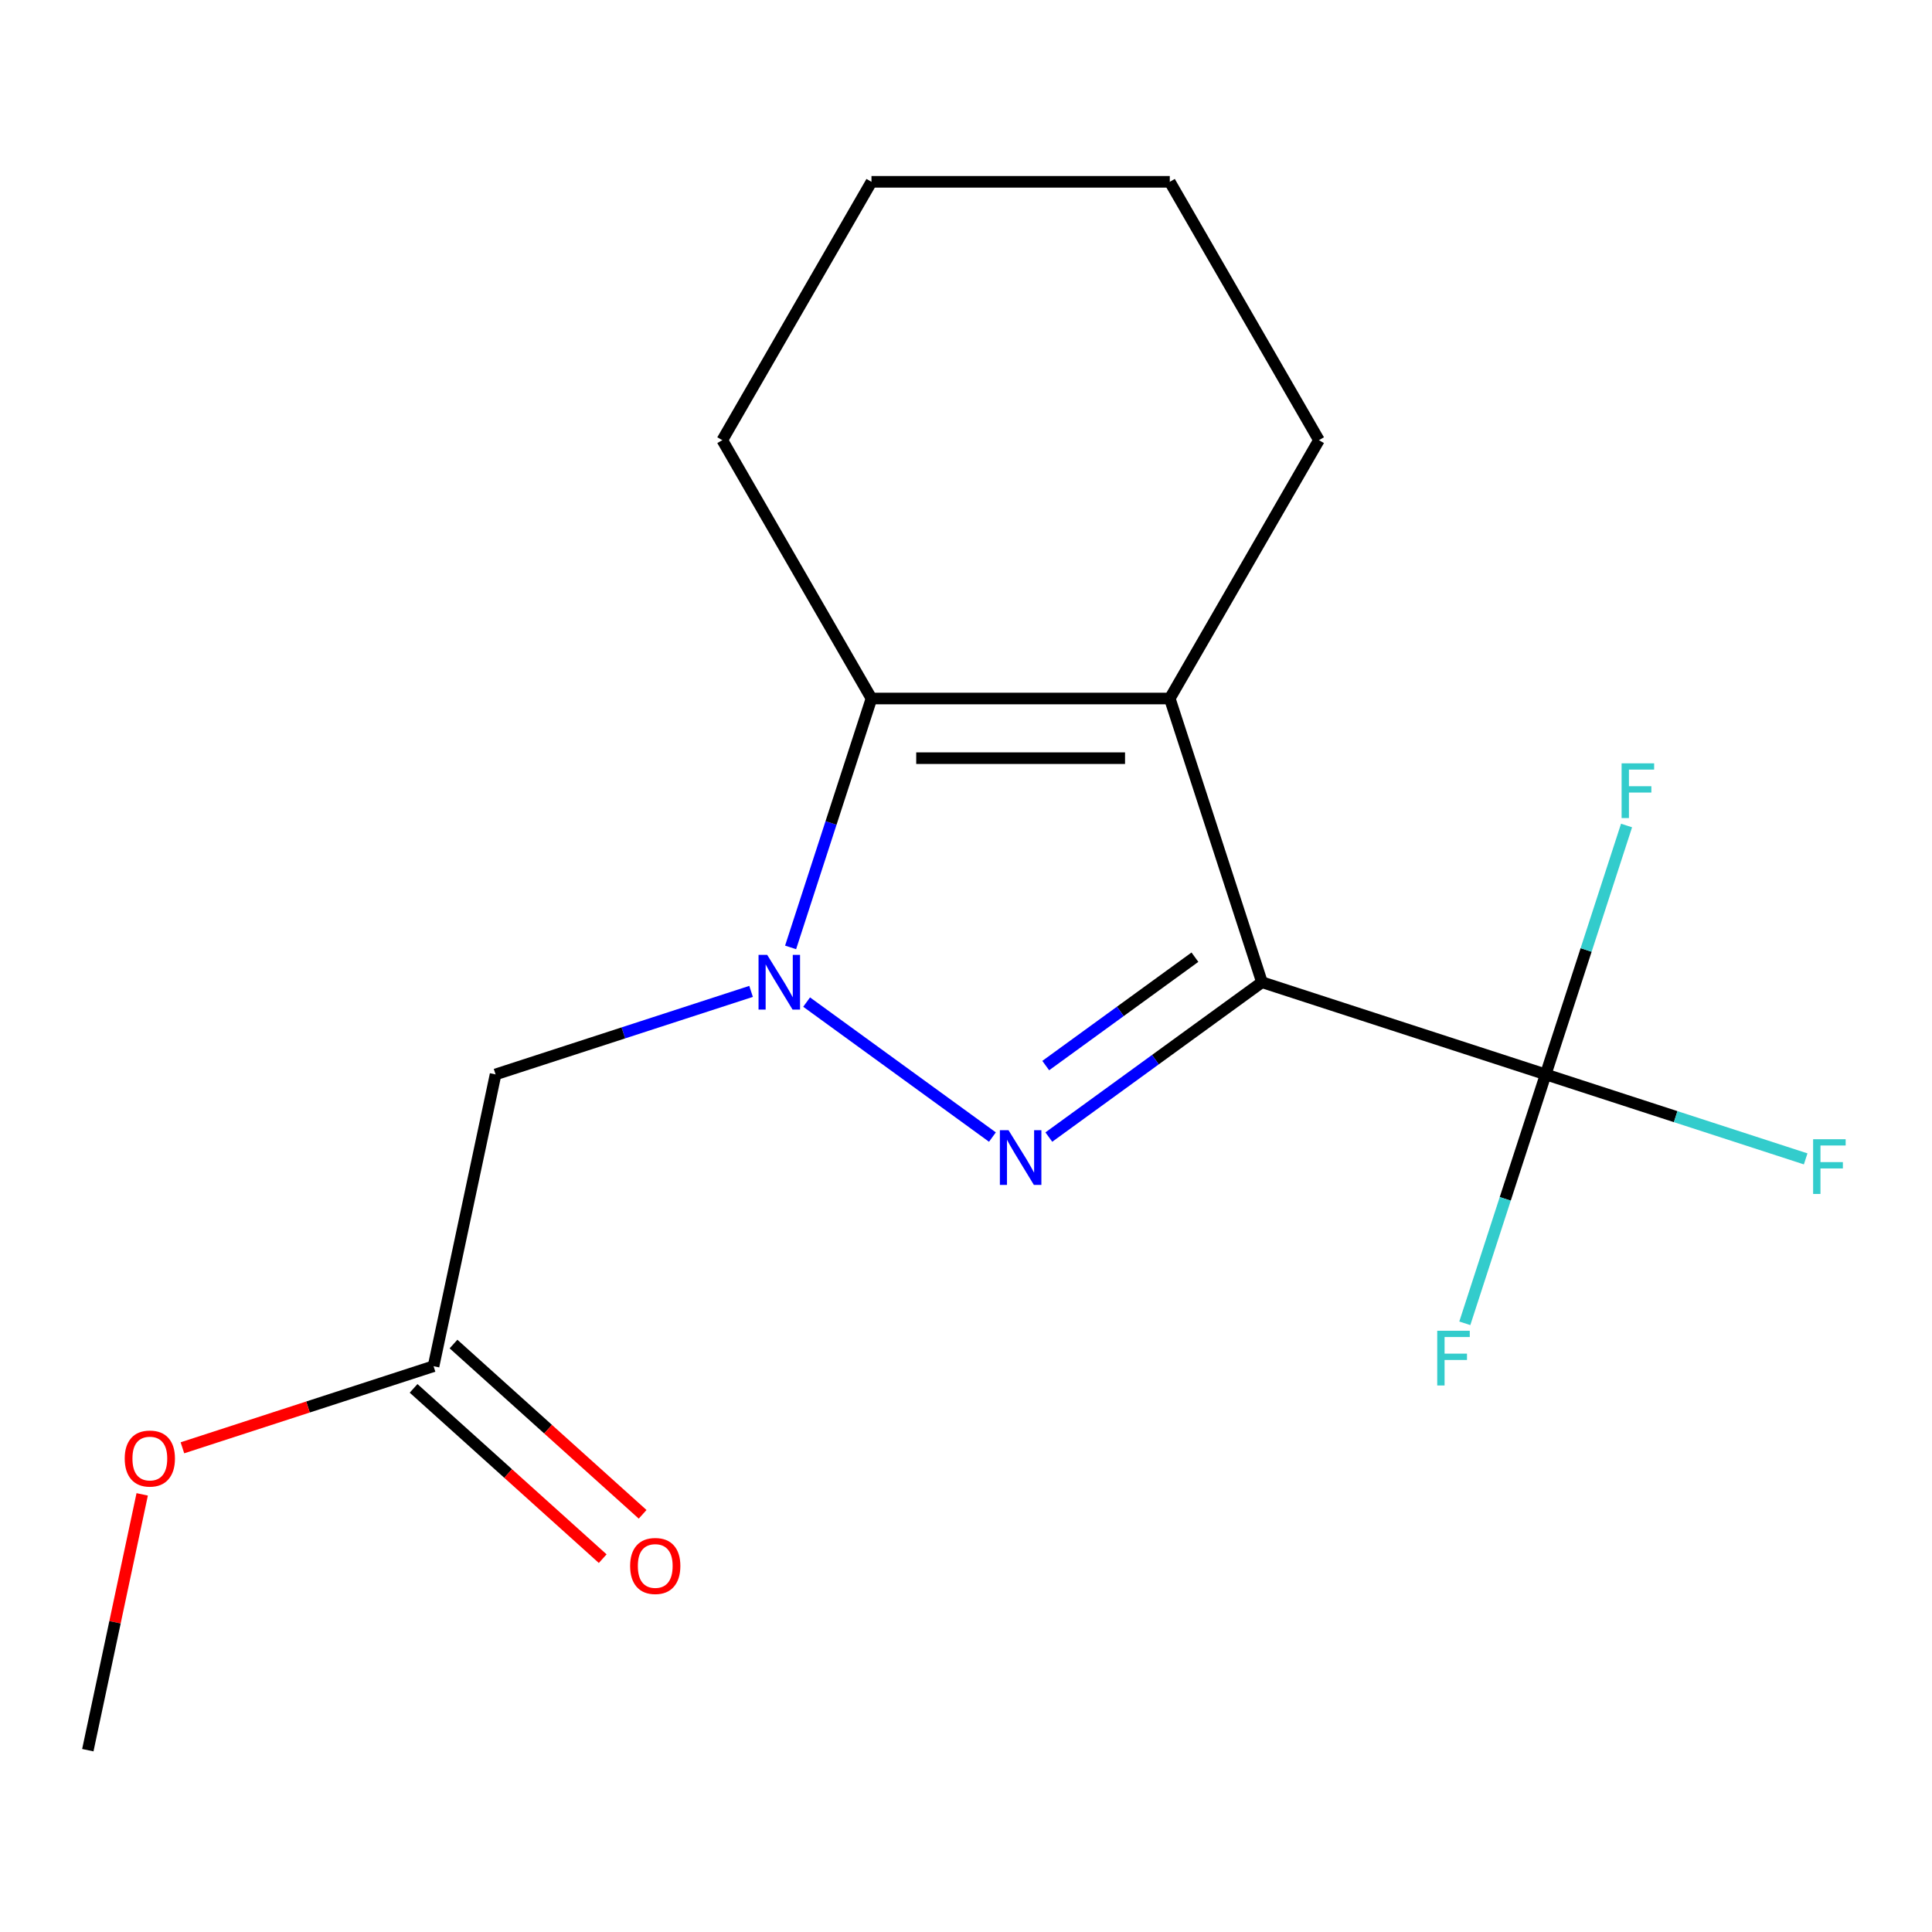<?xml version='1.0' encoding='iso-8859-1'?>
<svg version='1.1' baseProfile='full'
              xmlns='http://www.w3.org/2000/svg'
                      xmlns:rdkit='http://www.rdkit.org/xml'
                      xmlns:xlink='http://www.w3.org/1999/xlink'
                  xml:space='preserve'
width='1000px' height='1000px' viewBox='0 0 1000 1000'>
<!-- END OF HEADER -->
<rect style='opacity:1.0;fill:#FFFFFF;stroke:none' width='1000' height='1000' x='0' y='0'> </rect>
<path class='bond-0' d='M 653.193,508.398 L 598.035,548.473' style='fill:none;fill-rule:evenodd;stroke:#000000;stroke-width:6px;stroke-linecap:butt;stroke-linejoin:miter;stroke-opacity:1' />
<path class='bond-0' d='M 598.035,548.473 L 542.876,588.548' style='fill:none;fill-rule:evenodd;stroke:#0000FF;stroke-width:6px;stroke-linecap:butt;stroke-linejoin:miter;stroke-opacity:1' />
<path class='bond-0' d='M 618.494,495.437 L 579.883,523.49' style='fill:none;fill-rule:evenodd;stroke:#000000;stroke-width:6px;stroke-linecap:butt;stroke-linejoin:miter;stroke-opacity:1' />
<path class='bond-0' d='M 579.883,523.49 L 541.272,551.542' style='fill:none;fill-rule:evenodd;stroke:#0000FF;stroke-width:6px;stroke-linecap:butt;stroke-linejoin:miter;stroke-opacity:1' />
<path class='bond-2' d='M 653.193,508.398 L 605.479,361.549' style='fill:none;fill-rule:evenodd;stroke:#000000;stroke-width:6px;stroke-linecap:butt;stroke-linejoin:miter;stroke-opacity:1' />
<path class='bond-4' d='M 653.193,508.398 L 800.042,556.112' style='fill:none;fill-rule:evenodd;stroke:#000000;stroke-width:6px;stroke-linecap:butt;stroke-linejoin:miter;stroke-opacity:1' />
<path class='bond-1' d='M 513.676,588.548 L 417.508,518.678' style='fill:none;fill-rule:evenodd;stroke:#0000FF;stroke-width:6px;stroke-linecap:butt;stroke-linejoin:miter;stroke-opacity:1' />
<path class='bond-5' d='M 388.758,513.142 L 322.634,534.627' style='fill:none;fill-rule:evenodd;stroke:#0000FF;stroke-width:6px;stroke-linecap:butt;stroke-linejoin:miter;stroke-opacity:1' />
<path class='bond-5' d='M 322.634,534.627 L 256.509,556.112' style='fill:none;fill-rule:evenodd;stroke:#000000;stroke-width:6px;stroke-linecap:butt;stroke-linejoin:miter;stroke-opacity:1' />
<path class='bond-17' d='M 409.214,490.378 L 430.143,425.963' style='fill:none;fill-rule:evenodd;stroke:#0000FF;stroke-width:6px;stroke-linecap:butt;stroke-linejoin:miter;stroke-opacity:1' />
<path class='bond-17' d='M 430.143,425.963 L 451.073,361.549' style='fill:none;fill-rule:evenodd;stroke:#000000;stroke-width:6px;stroke-linecap:butt;stroke-linejoin:miter;stroke-opacity:1' />
<path class='bond-3' d='M 605.479,361.549 L 451.073,361.549' style='fill:none;fill-rule:evenodd;stroke:#000000;stroke-width:6px;stroke-linecap:butt;stroke-linejoin:miter;stroke-opacity:1' />
<path class='bond-3' d='M 582.318,392.43 L 474.234,392.43' style='fill:none;fill-rule:evenodd;stroke:#000000;stroke-width:6px;stroke-linecap:butt;stroke-linejoin:miter;stroke-opacity:1' />
<path class='bond-11' d='M 605.479,361.549 L 682.682,227.829' style='fill:none;fill-rule:evenodd;stroke:#000000;stroke-width:6px;stroke-linecap:butt;stroke-linejoin:miter;stroke-opacity:1' />
<path class='bond-12' d='M 451.073,361.549 L 373.87,227.829' style='fill:none;fill-rule:evenodd;stroke:#000000;stroke-width:6px;stroke-linecap:butt;stroke-linejoin:miter;stroke-opacity:1' />
<path class='bond-8' d='M 800.042,556.112 L 867.327,577.974' style='fill:none;fill-rule:evenodd;stroke:#000000;stroke-width:6px;stroke-linecap:butt;stroke-linejoin:miter;stroke-opacity:1' />
<path class='bond-8' d='M 867.327,577.974 L 934.611,599.836' style='fill:none;fill-rule:evenodd;stroke:#33CCCC;stroke-width:6px;stroke-linecap:butt;stroke-linejoin:miter;stroke-opacity:1' />
<path class='bond-9' d='M 800.042,556.112 L 779.113,620.527' style='fill:none;fill-rule:evenodd;stroke:#000000;stroke-width:6px;stroke-linecap:butt;stroke-linejoin:miter;stroke-opacity:1' />
<path class='bond-9' d='M 779.113,620.527 L 758.183,684.941' style='fill:none;fill-rule:evenodd;stroke:#33CCCC;stroke-width:6px;stroke-linecap:butt;stroke-linejoin:miter;stroke-opacity:1' />
<path class='bond-10' d='M 800.042,556.112 L 820.972,491.698' style='fill:none;fill-rule:evenodd;stroke:#000000;stroke-width:6px;stroke-linecap:butt;stroke-linejoin:miter;stroke-opacity:1' />
<path class='bond-10' d='M 820.972,491.698 L 841.901,427.283' style='fill:none;fill-rule:evenodd;stroke:#33CCCC;stroke-width:6px;stroke-linecap:butt;stroke-linejoin:miter;stroke-opacity:1' />
<path class='bond-6' d='M 256.509,556.112 L 224.407,707.144' style='fill:none;fill-rule:evenodd;stroke:#000000;stroke-width:6px;stroke-linecap:butt;stroke-linejoin:miter;stroke-opacity:1' />
<path class='bond-7' d='M 214.075,718.619 L 263.018,762.687' style='fill:none;fill-rule:evenodd;stroke:#000000;stroke-width:6px;stroke-linecap:butt;stroke-linejoin:miter;stroke-opacity:1' />
<path class='bond-7' d='M 263.018,762.687 L 311.961,806.756' style='fill:none;fill-rule:evenodd;stroke:#FF0000;stroke-width:6px;stroke-linecap:butt;stroke-linejoin:miter;stroke-opacity:1' />
<path class='bond-7' d='M 234.738,695.67 L 283.681,739.738' style='fill:none;fill-rule:evenodd;stroke:#000000;stroke-width:6px;stroke-linecap:butt;stroke-linejoin:miter;stroke-opacity:1' />
<path class='bond-7' d='M 283.681,739.738 L 332.624,783.807' style='fill:none;fill-rule:evenodd;stroke:#FF0000;stroke-width:6px;stroke-linecap:butt;stroke-linejoin:miter;stroke-opacity:1' />
<path class='bond-13' d='M 224.407,707.144 L 159.412,728.262' style='fill:none;fill-rule:evenodd;stroke:#000000;stroke-width:6px;stroke-linecap:butt;stroke-linejoin:miter;stroke-opacity:1' />
<path class='bond-13' d='M 159.412,728.262 L 94.418,749.38' style='fill:none;fill-rule:evenodd;stroke:#FF0000;stroke-width:6px;stroke-linecap:butt;stroke-linejoin:miter;stroke-opacity:1' />
<path class='bond-15' d='M 682.682,227.829 L 605.479,94.109' style='fill:none;fill-rule:evenodd;stroke:#000000;stroke-width:6px;stroke-linecap:butt;stroke-linejoin:miter;stroke-opacity:1' />
<path class='bond-18' d='M 373.87,227.829 L 451.073,94.109' style='fill:none;fill-rule:evenodd;stroke:#000000;stroke-width:6px;stroke-linecap:butt;stroke-linejoin:miter;stroke-opacity:1' />
<path class='bond-14' d='M 73.6,773.479 L 59.527,839.685' style='fill:none;fill-rule:evenodd;stroke:#FF0000;stroke-width:6px;stroke-linecap:butt;stroke-linejoin:miter;stroke-opacity:1' />
<path class='bond-14' d='M 59.527,839.685 L 45.455,905.891' style='fill:none;fill-rule:evenodd;stroke:#000000;stroke-width:6px;stroke-linecap:butt;stroke-linejoin:miter;stroke-opacity:1' />
<path class='bond-16' d='M 605.479,94.109 L 451.073,94.109' style='fill:none;fill-rule:evenodd;stroke:#000000;stroke-width:6px;stroke-linecap:butt;stroke-linejoin:miter;stroke-opacity:1' />
<path  class='atom-1' d='M 522.016 584.996
L 531.296 599.996
Q 532.216 601.476, 533.696 604.156
Q 535.176 606.836, 535.256 606.996
L 535.256 584.996
L 539.016 584.996
L 539.016 613.316
L 535.136 613.316
L 525.176 596.916
Q 524.016 594.996, 522.776 592.796
Q 521.576 590.596, 521.216 589.916
L 521.216 613.316
L 517.536 613.316
L 517.536 584.996
L 522.016 584.996
' fill='#0000FF'/>
<path  class='atom-2' d='M 397.099 494.238
L 406.379 509.238
Q 407.299 510.718, 408.779 513.398
Q 410.259 516.078, 410.339 516.238
L 410.339 494.238
L 414.099 494.238
L 414.099 522.558
L 410.219 522.558
L 400.259 506.158
Q 399.099 504.238, 397.859 502.038
Q 396.659 499.838, 396.299 499.158
L 396.299 522.558
L 392.619 522.558
L 392.619 494.238
L 397.099 494.238
' fill='#0000FF'/>
<path  class='atom-8' d='M 326.153 810.542
Q 326.153 803.742, 329.513 799.942
Q 332.873 796.142, 339.153 796.142
Q 345.433 796.142, 348.793 799.942
Q 352.153 803.742, 352.153 810.542
Q 352.153 817.422, 348.753 821.342
Q 345.353 825.222, 339.153 825.222
Q 332.913 825.222, 329.513 821.342
Q 326.153 817.462, 326.153 810.542
M 339.153 822.022
Q 343.473 822.022, 345.793 819.142
Q 348.153 816.222, 348.153 810.542
Q 348.153 804.982, 345.793 802.182
Q 343.473 799.342, 339.153 799.342
Q 334.833 799.342, 332.473 802.142
Q 330.153 804.942, 330.153 810.542
Q 330.153 816.262, 332.473 819.142
Q 334.833 822.022, 339.153 822.022
' fill='#FF0000'/>
<path  class='atom-9' d='M 938.471 589.666
L 955.311 589.666
L 955.311 592.906
L 942.271 592.906
L 942.271 601.506
L 953.871 601.506
L 953.871 604.786
L 942.271 604.786
L 942.271 617.986
L 938.471 617.986
L 938.471 589.666
' fill='#33CCCC'/>
<path  class='atom-10' d='M 743.908 688.801
L 760.748 688.801
L 760.748 692.041
L 747.708 692.041
L 747.708 700.641
L 759.308 700.641
L 759.308 703.921
L 747.708 703.921
L 747.708 717.121
L 743.908 717.121
L 743.908 688.801
' fill='#33CCCC'/>
<path  class='atom-11' d='M 839.336 395.103
L 856.176 395.103
L 856.176 398.343
L 843.136 398.343
L 843.136 406.943
L 854.736 406.943
L 854.736 410.223
L 843.136 410.223
L 843.136 423.423
L 839.336 423.423
L 839.336 395.103
' fill='#33CCCC'/>
<path  class='atom-14' d='M 64.557 754.939
Q 64.557 748.139, 67.917 744.339
Q 71.277 740.539, 77.557 740.539
Q 83.837 740.539, 87.197 744.339
Q 90.557 748.139, 90.557 754.939
Q 90.557 761.819, 87.157 765.739
Q 83.757 769.619, 77.557 769.619
Q 71.317 769.619, 67.917 765.739
Q 64.557 761.859, 64.557 754.939
M 77.557 766.419
Q 81.877 766.419, 84.197 763.539
Q 86.557 760.619, 86.557 754.939
Q 86.557 749.379, 84.197 746.579
Q 81.877 743.739, 77.557 743.739
Q 73.237 743.739, 70.877 746.539
Q 68.557 749.339, 68.557 754.939
Q 68.557 760.659, 70.877 763.539
Q 73.237 766.419, 77.557 766.419
' fill='#FF0000'/>
</svg>
